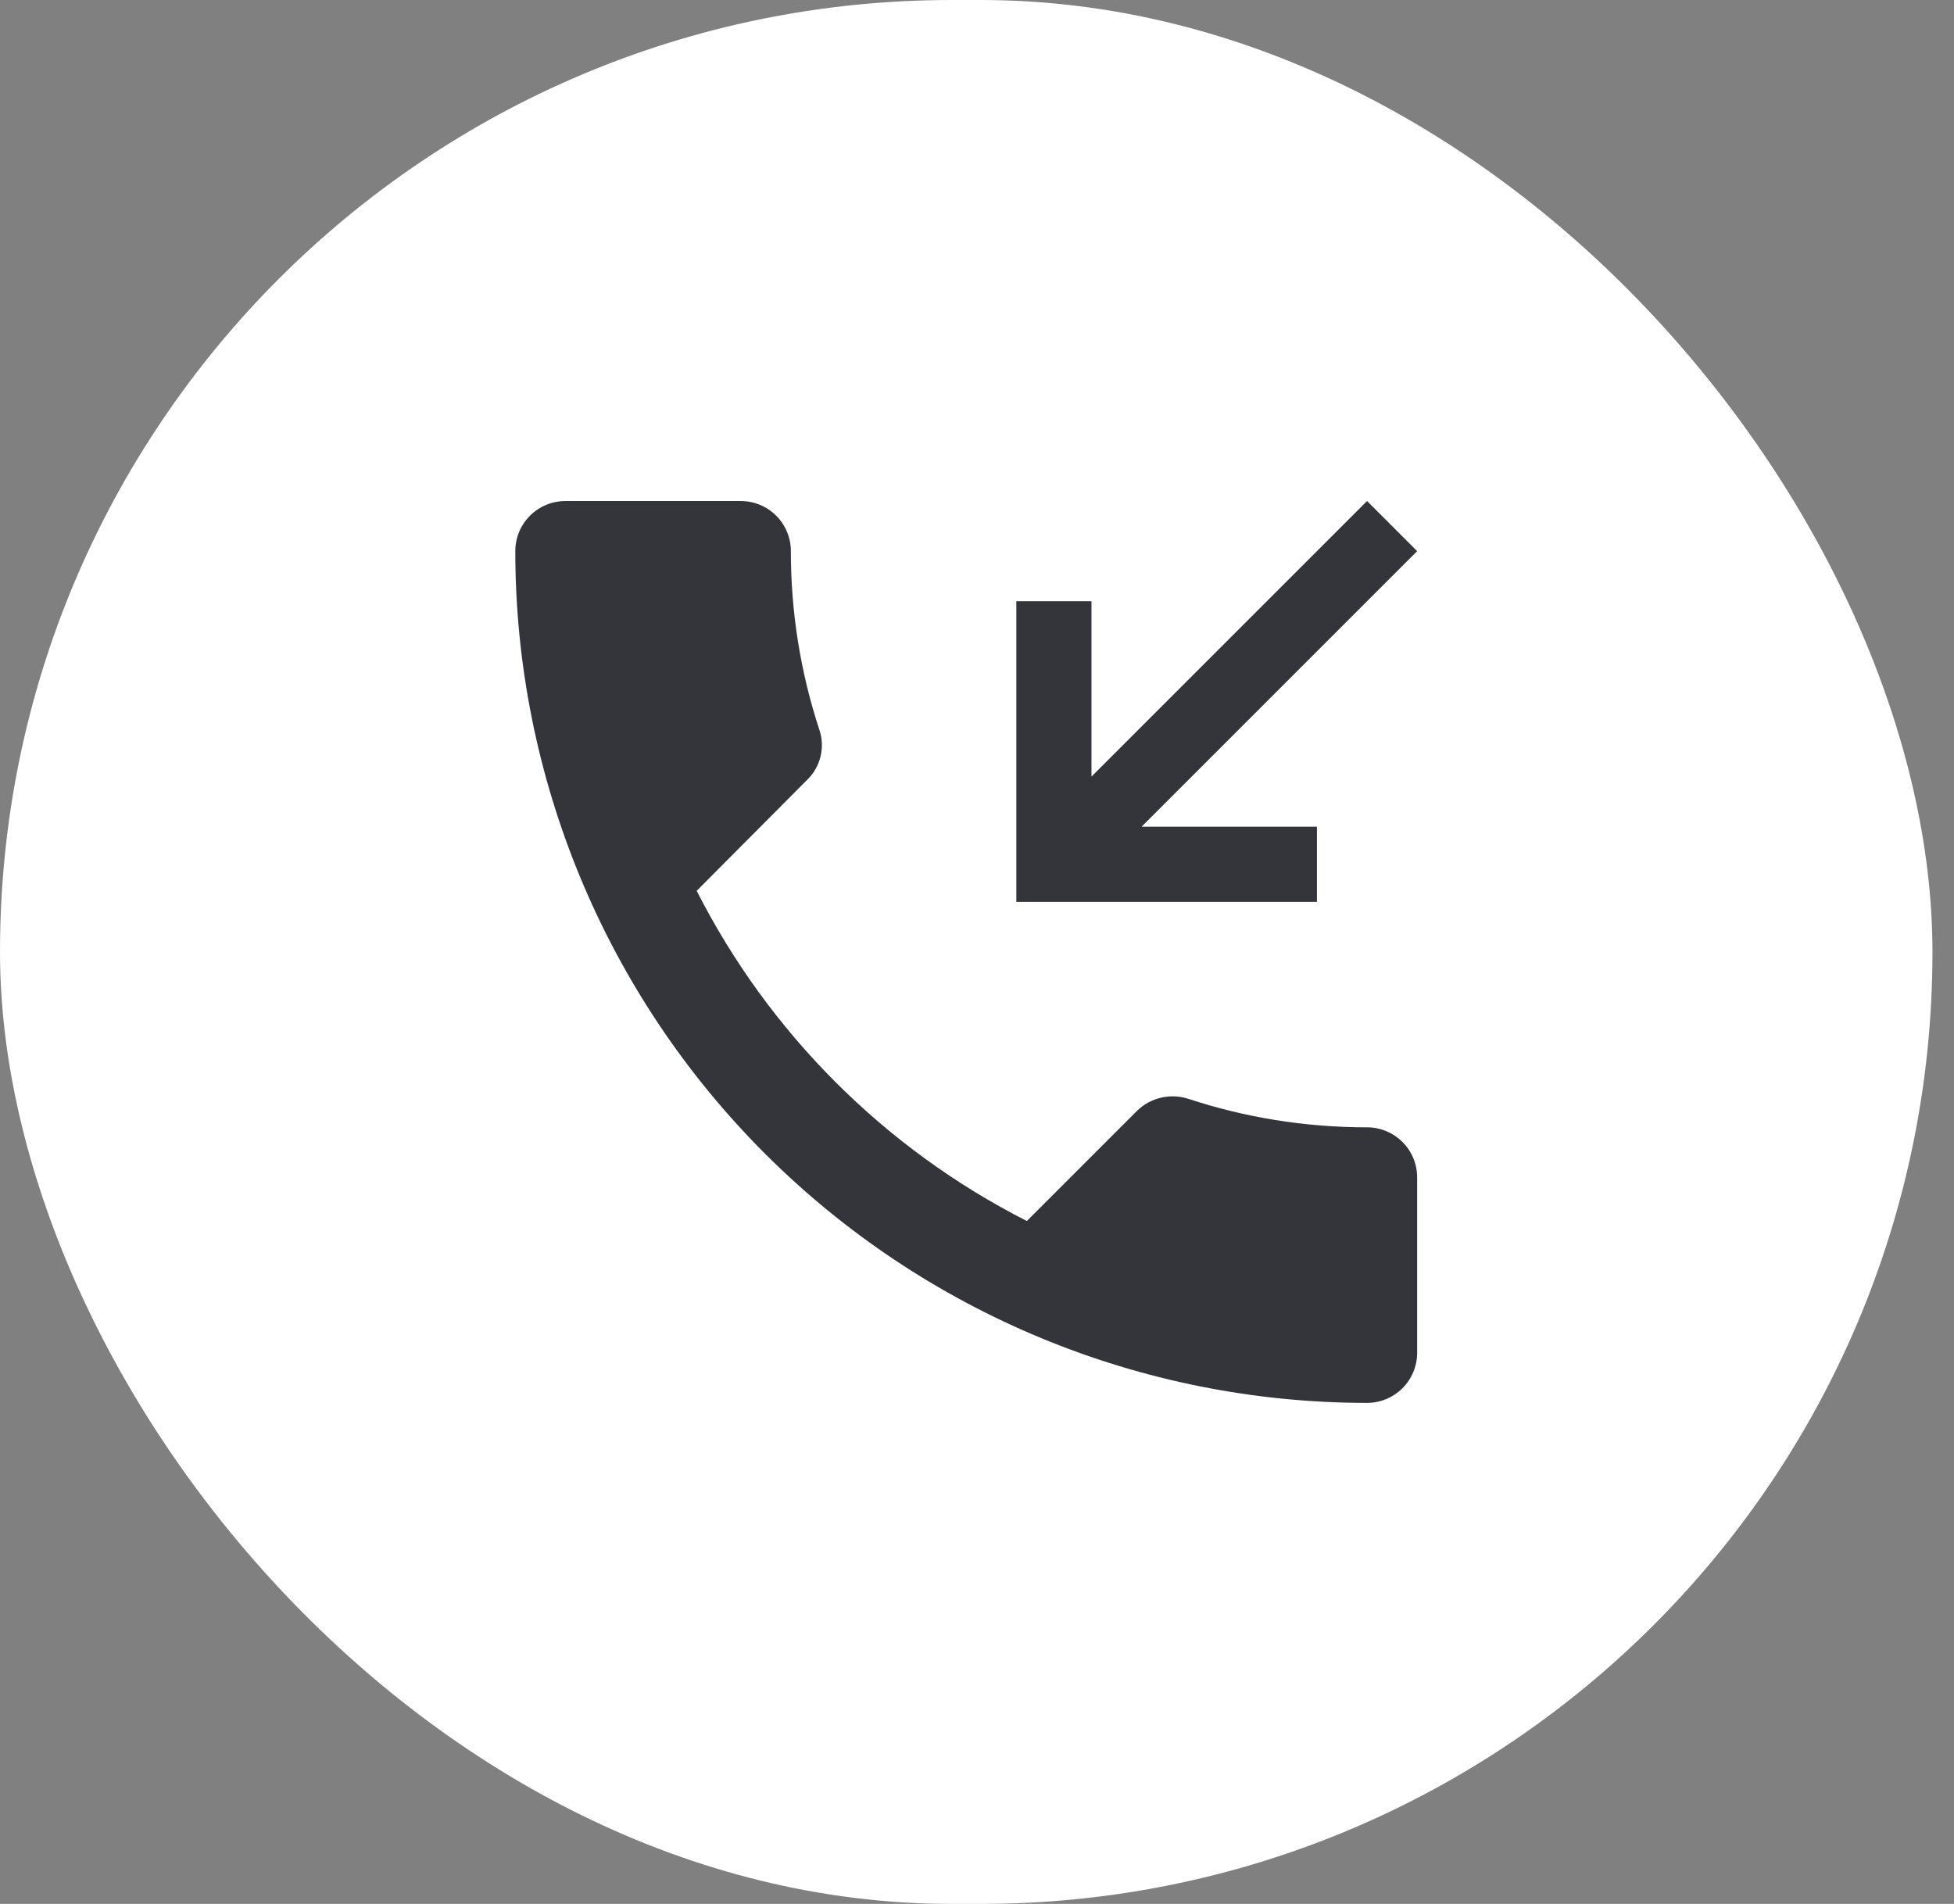 <?xml version="1.0" encoding="UTF-8"?> <svg xmlns="http://www.w3.org/2000/svg" width="39" height="38" viewBox="0 0 39 38" fill="none"><rect x="0" y="0" width="39" height="38" fill="#808080" stroke="none"/><rect width="38.57" height="38" rx="19" fill="white"></rect><path d="M11.285 10C11.02 10 10.765 10.105 10.578 10.293C10.39 10.48 10.285 10.735 10.285 11C10.285 15.509 12.076 19.833 15.264 23.021C18.452 26.209 22.776 28 27.285 28C27.55 28 27.804 27.895 27.992 27.707C28.18 27.52 28.285 27.265 28.285 27V23.5C28.285 23.235 28.18 22.98 27.992 22.793C27.804 22.605 27.55 22.5 27.285 22.5C26.035 22.5 24.835 22.3 23.715 21.93C23.539 21.874 23.351 21.867 23.172 21.909C22.992 21.951 22.827 22.041 22.695 22.17L20.495 24.37C17.656 22.926 15.349 20.619 13.905 17.78L16.105 15.57C16.237 15.444 16.331 15.284 16.375 15.106C16.42 14.929 16.413 14.743 16.355 14.57C15.976 13.418 15.784 12.213 15.785 11C15.785 10.735 15.68 10.48 15.492 10.293C15.304 10.105 15.05 10 14.785 10H11.285ZM26.285 18V16.5H22.785L28.285 11L27.285 10L21.785 15.5V12H20.285V18H26.285Z" fill="#34343B"></path></svg> 